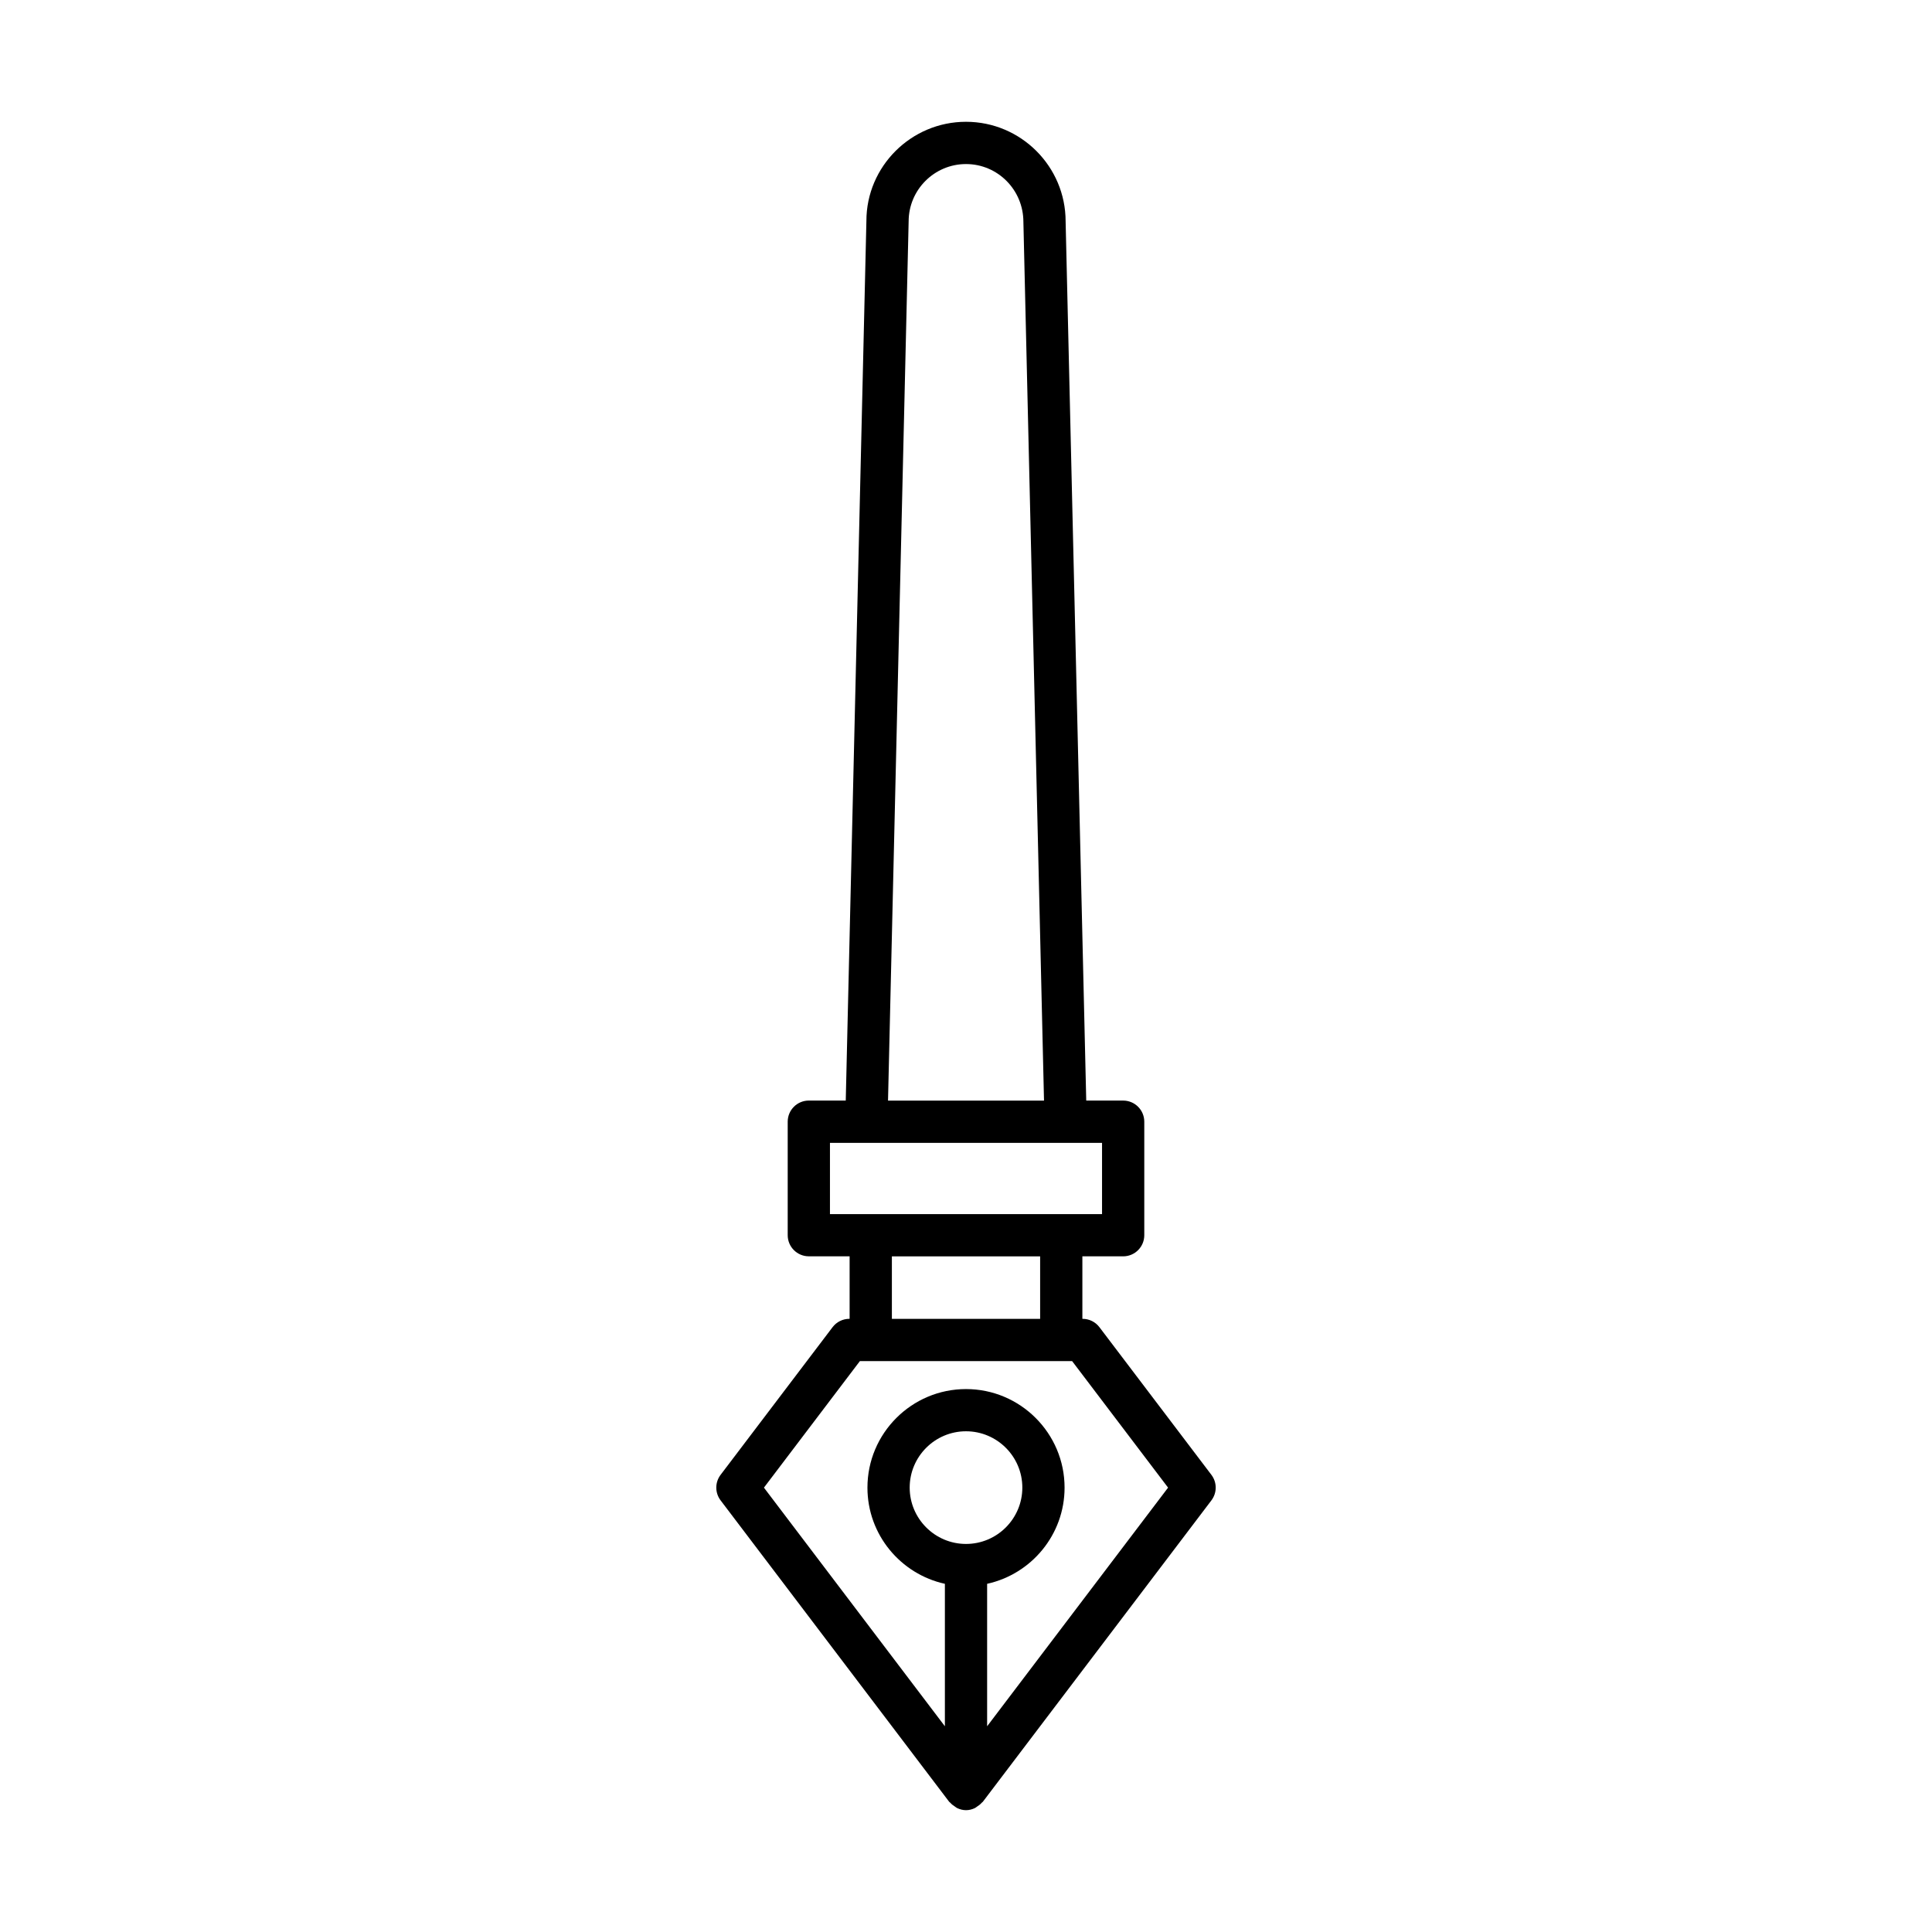 <?xml version="1.0" encoding="UTF-8"?>
<!-- Uploaded to: SVG Repo, www.svgrepo.com, Generator: SVG Repo Mixer Tools -->
<svg fill="#000000" width="800px" height="800px" version="1.1" viewBox="144 144 512 512" xmlns="http://www.w3.org/2000/svg">
 <path d="m369.1 493.5c-1.754 0-3.402 0.82-4.461 2.215l-29.676 39.133c-1.516 2-1.516 4.766 0 6.762l60.578 79.883c0.07 0.09 0.184 0.129 0.258 0.215 0.367 0.43 0.805 0.762 1.285 1.066 0.199 0.125 0.363 0.289 0.574 0.387 0.719 0.336 1.5 0.555 2.344 0.555s1.625-0.215 2.34-0.551c0.215-0.098 0.375-0.262 0.574-0.387 0.48-0.301 0.918-0.637 1.285-1.066 0.074-0.086 0.188-0.121 0.258-0.215l60.578-79.883c1.516-2 1.516-4.766 0-6.762l-29.676-39.133c-1.059-1.398-2.707-2.215-4.461-2.215h-0.059v-16.562h10.809c3.09 0 5.598-2.508 5.598-5.598v-30.082c0-3.09-2.508-5.598-5.598-5.598h-9.785l-5.465-232.99c0-14.555-11.844-26.398-26.398-26.398s-26.398 11.844-26.395 26.266l-5.473 233.12h-9.785c-3.09 0-5.598 2.508-5.598 5.598v30.078c0 3.09 2.508 5.598 5.598 5.598h10.809v16.562zm30.902 59.66c-8.23 0-14.926-6.695-14.926-14.93 0-8.23 6.695-14.926 14.926-14.926s14.926 6.695 14.926 14.926c0 8.234-6.695 14.93-14.926 14.93zm-15.203-350.48c0-8.383 6.82-15.203 15.203-15.203s15.203 6.82 15.207 15.336l5.465 232.86h-41.34zm-20.852 263.07v-18.883h72.105v18.883zm55.699 11.195v16.562h-39.289v-16.562zm-47.766 27.758h56.242l25.43 33.535-47.953 63.238v-37.75c11.719-2.574 20.523-13.008 20.523-25.488 0-14.406-11.719-26.121-26.121-26.121-14.406 0-26.121 11.719-26.121 26.121 0 12.48 8.809 22.914 20.523 25.488v37.75l-47.953-63.238z"/>
</svg>